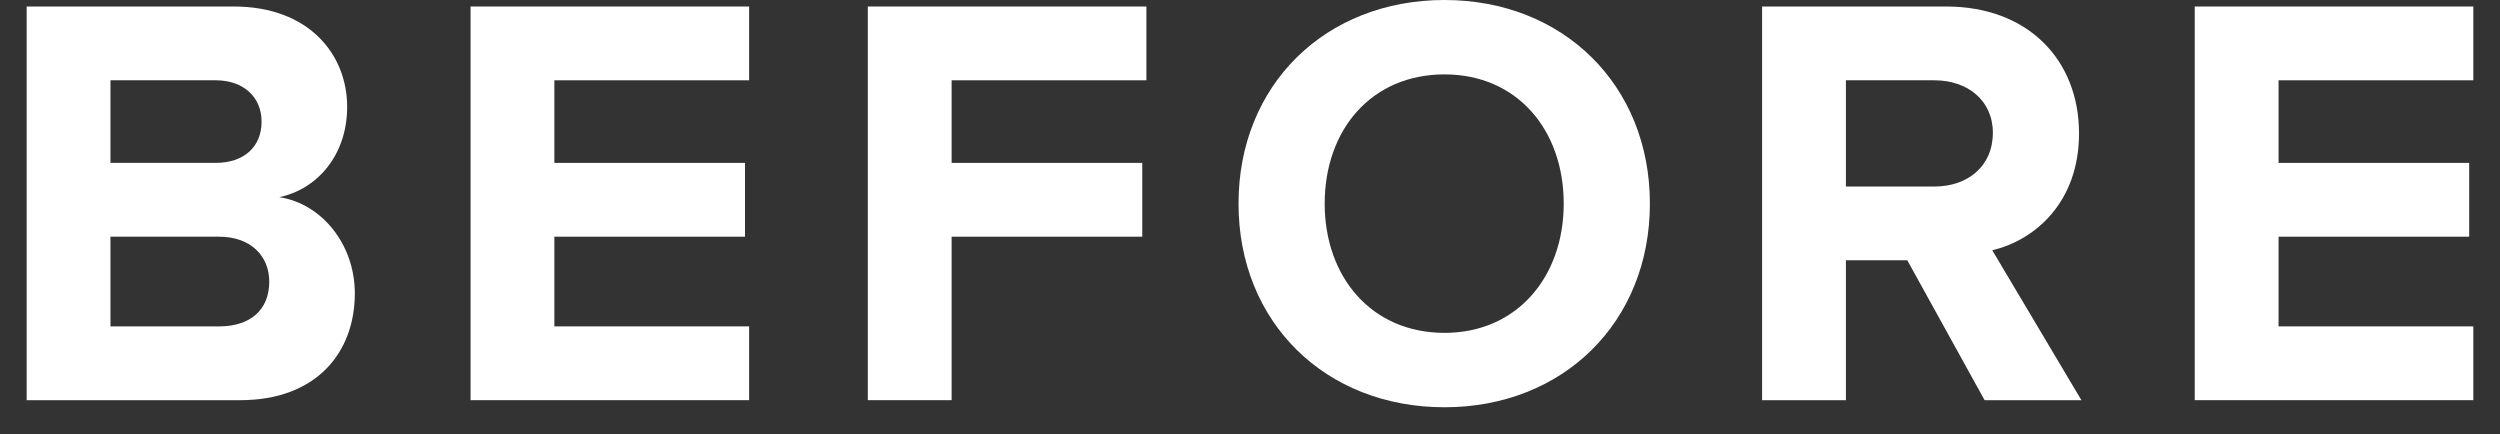 <?xml version="1.0" encoding="utf-8"?>
<!-- Generator: Adobe Illustrator 16.0.4, SVG Export Plug-In . SVG Version: 6.00 Build 0)  -->
<!DOCTYPE svg PUBLIC "-//W3C//DTD SVG 1.1//EN" "http://www.w3.org/Graphics/SVG/1.1/DTD/svg11.dtd">
<svg version="1.1" id="Layer_1" xmlns="http://www.w3.org/2000/svg" xmlns:xlink="http://www.w3.org/1999/xlink" x="0px" y="0px"
	 width="144px" height="25px" viewBox="0 0 144 25" enable-background="new 0 0 144 25" xml:space="preserve">
<rect x="0" y="0" width="144" height="25" fill="#333333" stroke="none"/>
<path fill="#FFFFFF" d="M1.536,23.05V0.375h11.933c4.317,0,6.527,2.754,6.527,5.78c0,2.822-1.767,4.759-3.91,5.201
	c2.448,0.374,4.352,2.72,4.352,5.542c0,3.433-2.243,6.152-6.595,6.152H1.536z M15.067,7.003c0-1.393-1.02-2.379-2.652-2.379H6.363
	v4.759h6.052C14.047,9.383,15.067,8.465,15.067,7.003 M15.509,16.217c0-1.428-1.021-2.584-2.89-2.584H6.363V18.8h6.256
	C14.421,18.8,15.509,17.849,15.509,16.217"/>
<polygon fill="#FFFFFF" points="27.104,23.05 27.104,0.375 43.15,0.375 43.15,4.625 31.931,4.625 31.931,9.383 42.912,9.383 
	42.912,13.633 31.931,13.633 31.931,18.8 43.15,18.8 43.15,23.05 "/>
<polygon fill="#FFFFFF" points="49.986,23.05 49.986,0.375 66.032,0.375 66.032,4.625 54.813,4.625 54.813,9.383 65.794,9.383 
	65.794,13.633 54.813,13.633 54.813,23.05 "/>
<path fill="#FFFFFF" d="M71.339,11.729C71.339,4.896,76.336,0,83.203,0c6.833,0,11.831,4.896,11.831,11.729
	c0,6.834-4.998,11.729-11.831,11.729C76.336,23.458,71.339,18.563,71.339,11.729 M90.07,11.729c0-4.249-2.687-7.444-6.867-7.444
	c-4.216,0-6.901,3.195-6.901,7.444c0,4.216,2.686,7.444,6.901,7.444C87.383,19.173,90.07,15.945,90.07,11.729"/>
<path fill="#FFFFFF" d="M114.313,23.05l-4.453-8.058h-3.536v8.058h-4.827V0.375h10.605c4.727,0,7.65,3.093,7.65,7.309
	c0,3.978-2.55,6.153-4.998,6.731l5.135,8.635H114.313z M114.789,7.65c0-1.87-1.462-3.025-3.364-3.025h-5.101v6.119h5.101
	C113.327,10.744,114.789,9.587,114.789,7.65"/>
<polygon fill="#FFFFFF" points="126.417,23.05 126.417,0.375 142.463,0.375 142.463,4.625 131.245,4.625 131.245,9.383 
	142.225,9.383 142.225,13.633 131.245,13.633 131.245,18.8 142.463,18.8 142.463,23.05 "/>
</svg>
